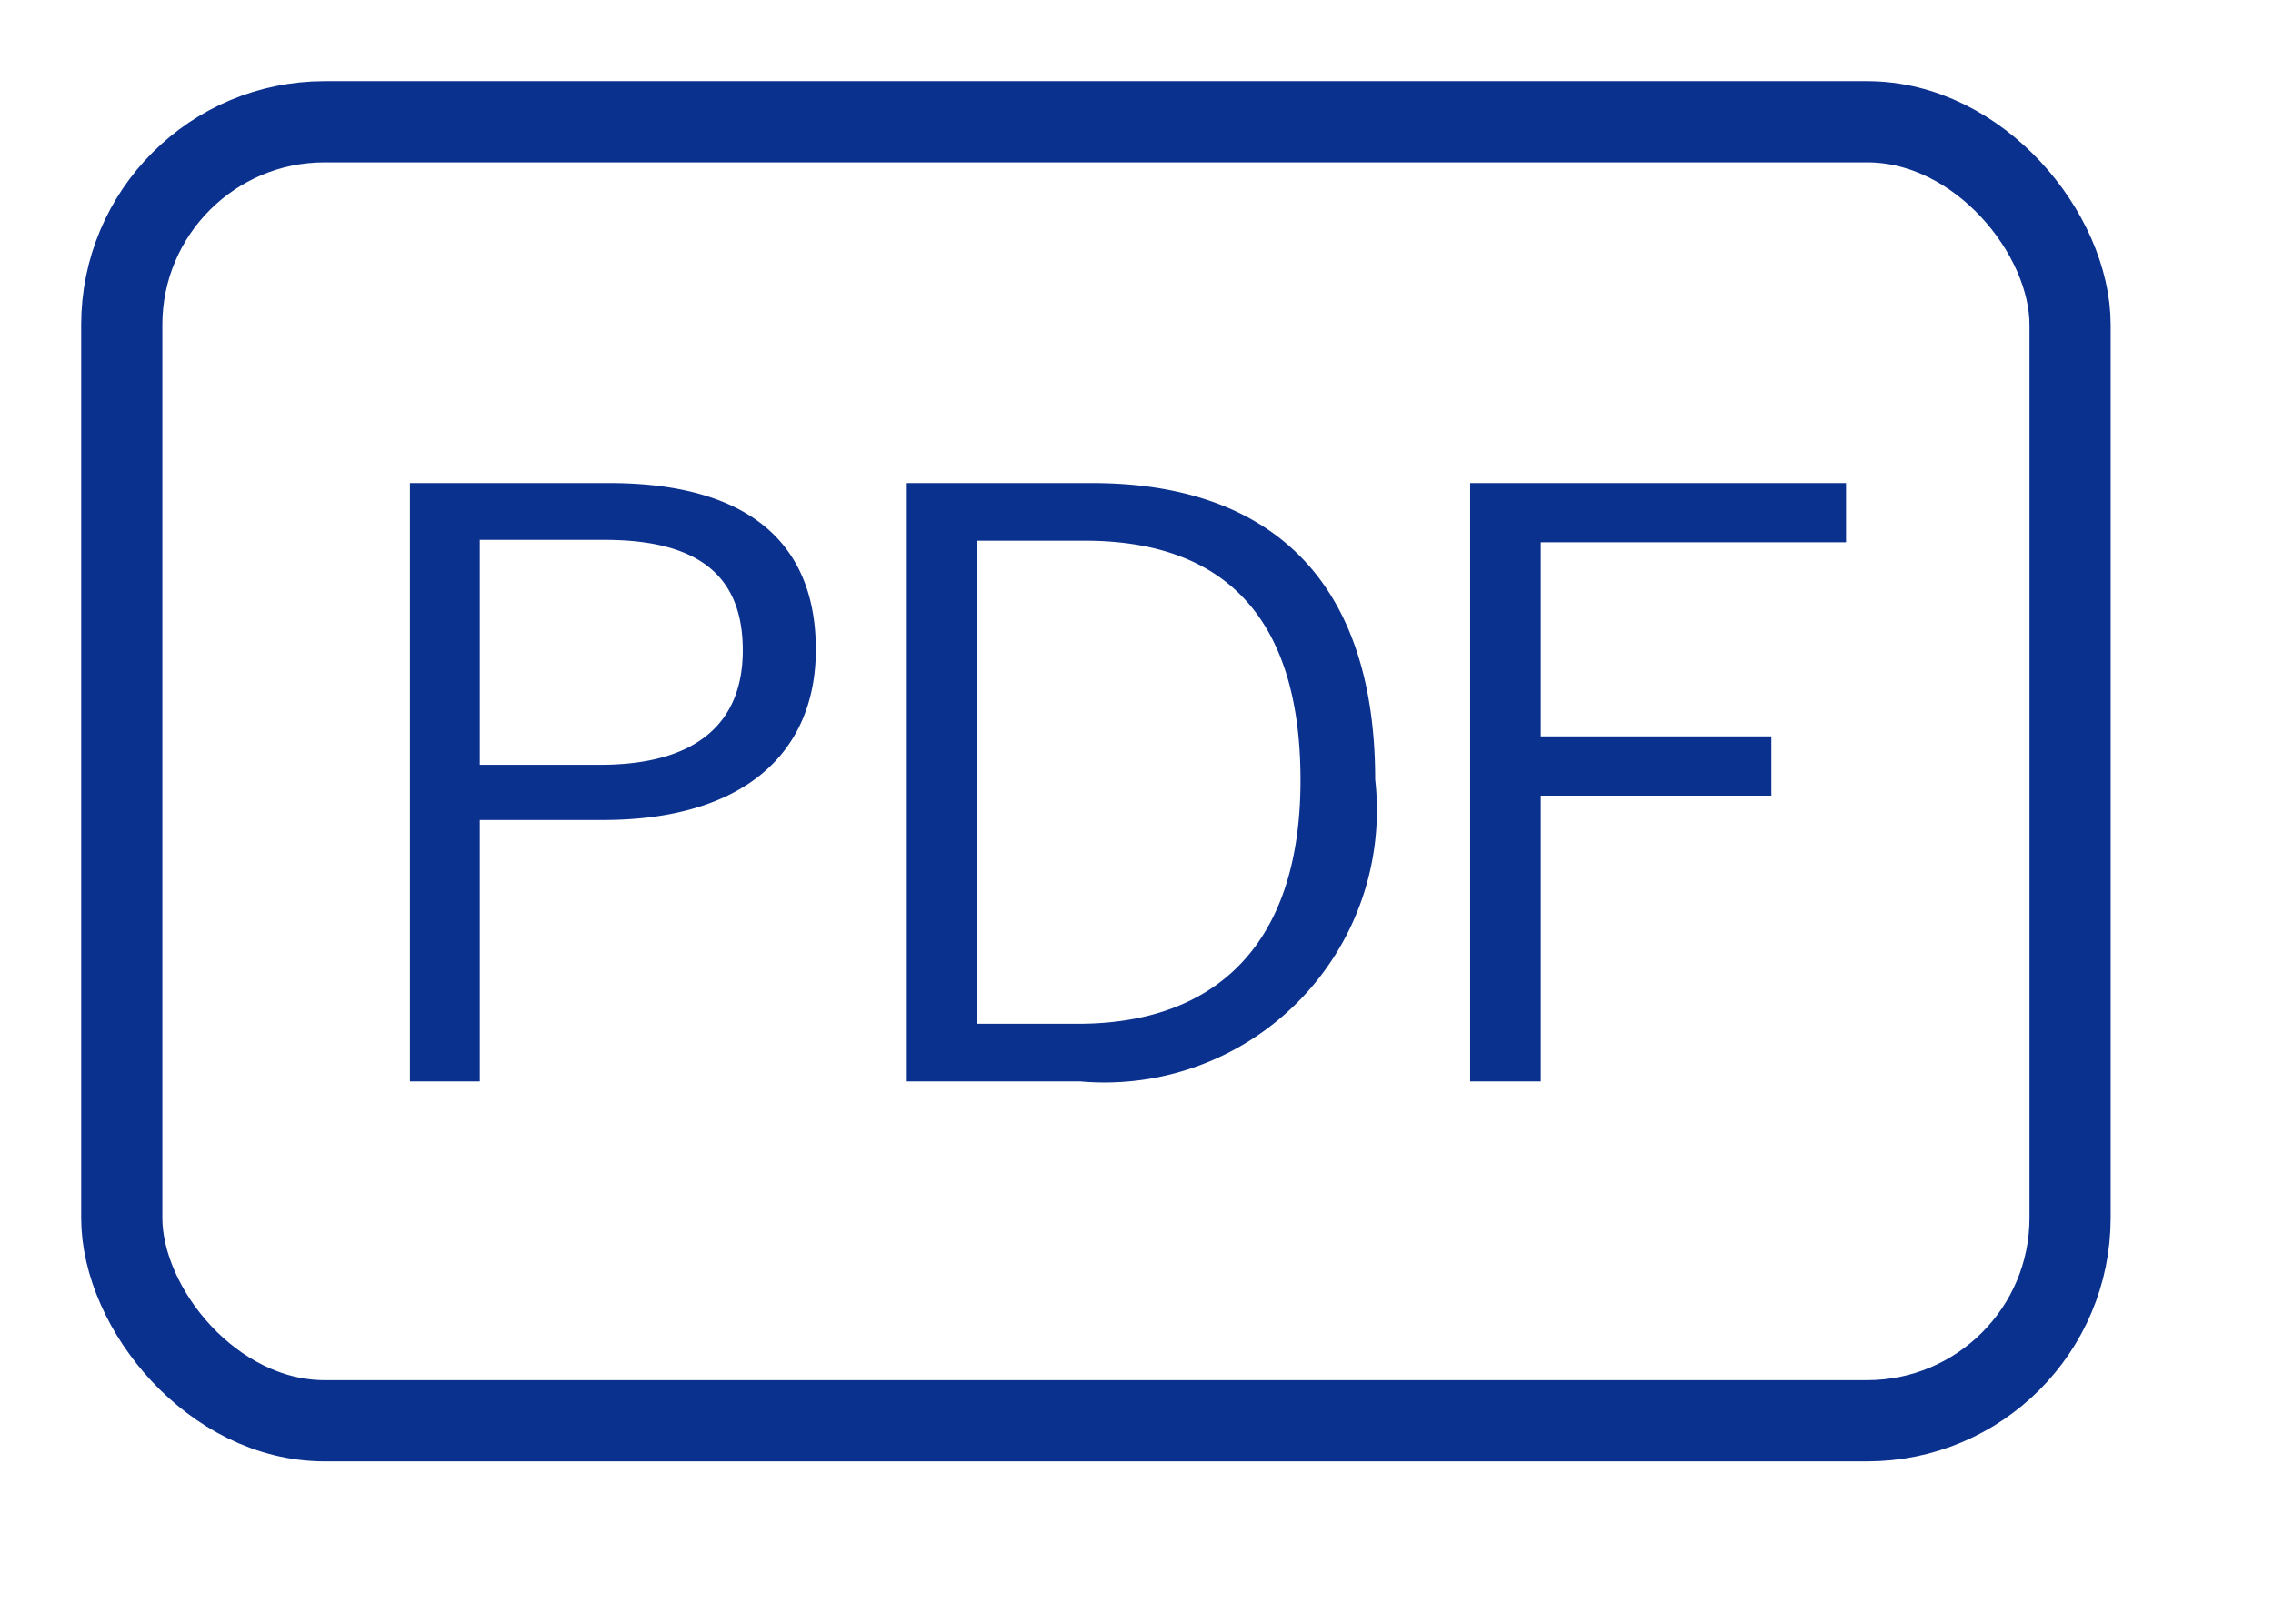 <svg id="icon_pdf" xmlns="http://www.w3.org/2000/svg" width="28" height="20" viewBox="0 0 28 20">
  <g id="長方形_1356" data-name="長方形 1356" fill="none" stroke="#0b318f" stroke-width="1">
    <rect width="28" height="20" rx="3" stroke="none"/>
    <rect x="1.5" y="1.5" width="24" height="16" rx="2.5" fill="none"/>
  </g>
  <path id="パス_1263" data-name="パス 1263" d="M.05-7.55V-.18H.91V-3.4H2.43c1.71,0,2.62-.81,2.62-2.1,0-1.31-.83-2.05-2.55-2.05Zm.86.7H2.45c1.2,0,1.7.48,1.7,1.36S3.6-4.08,2.39-4.08H.91Zm5.26-.7V-.18H8.31A3.355,3.355,0,0,0,11.94-3.9c0-2.48-1.32-3.65-3.49-3.65Zm.87.71H8.36c1.65,0,2.66.87,2.66,2.95s-1.1,3-2.74,3H7.04Zm10.7-.71H13.11V-.18h.87V-3.7h2.84v-.73H13.98V-6.82h3.76Z" transform="translate(5 13.5)" fill="#0b318f"/>
</svg>
